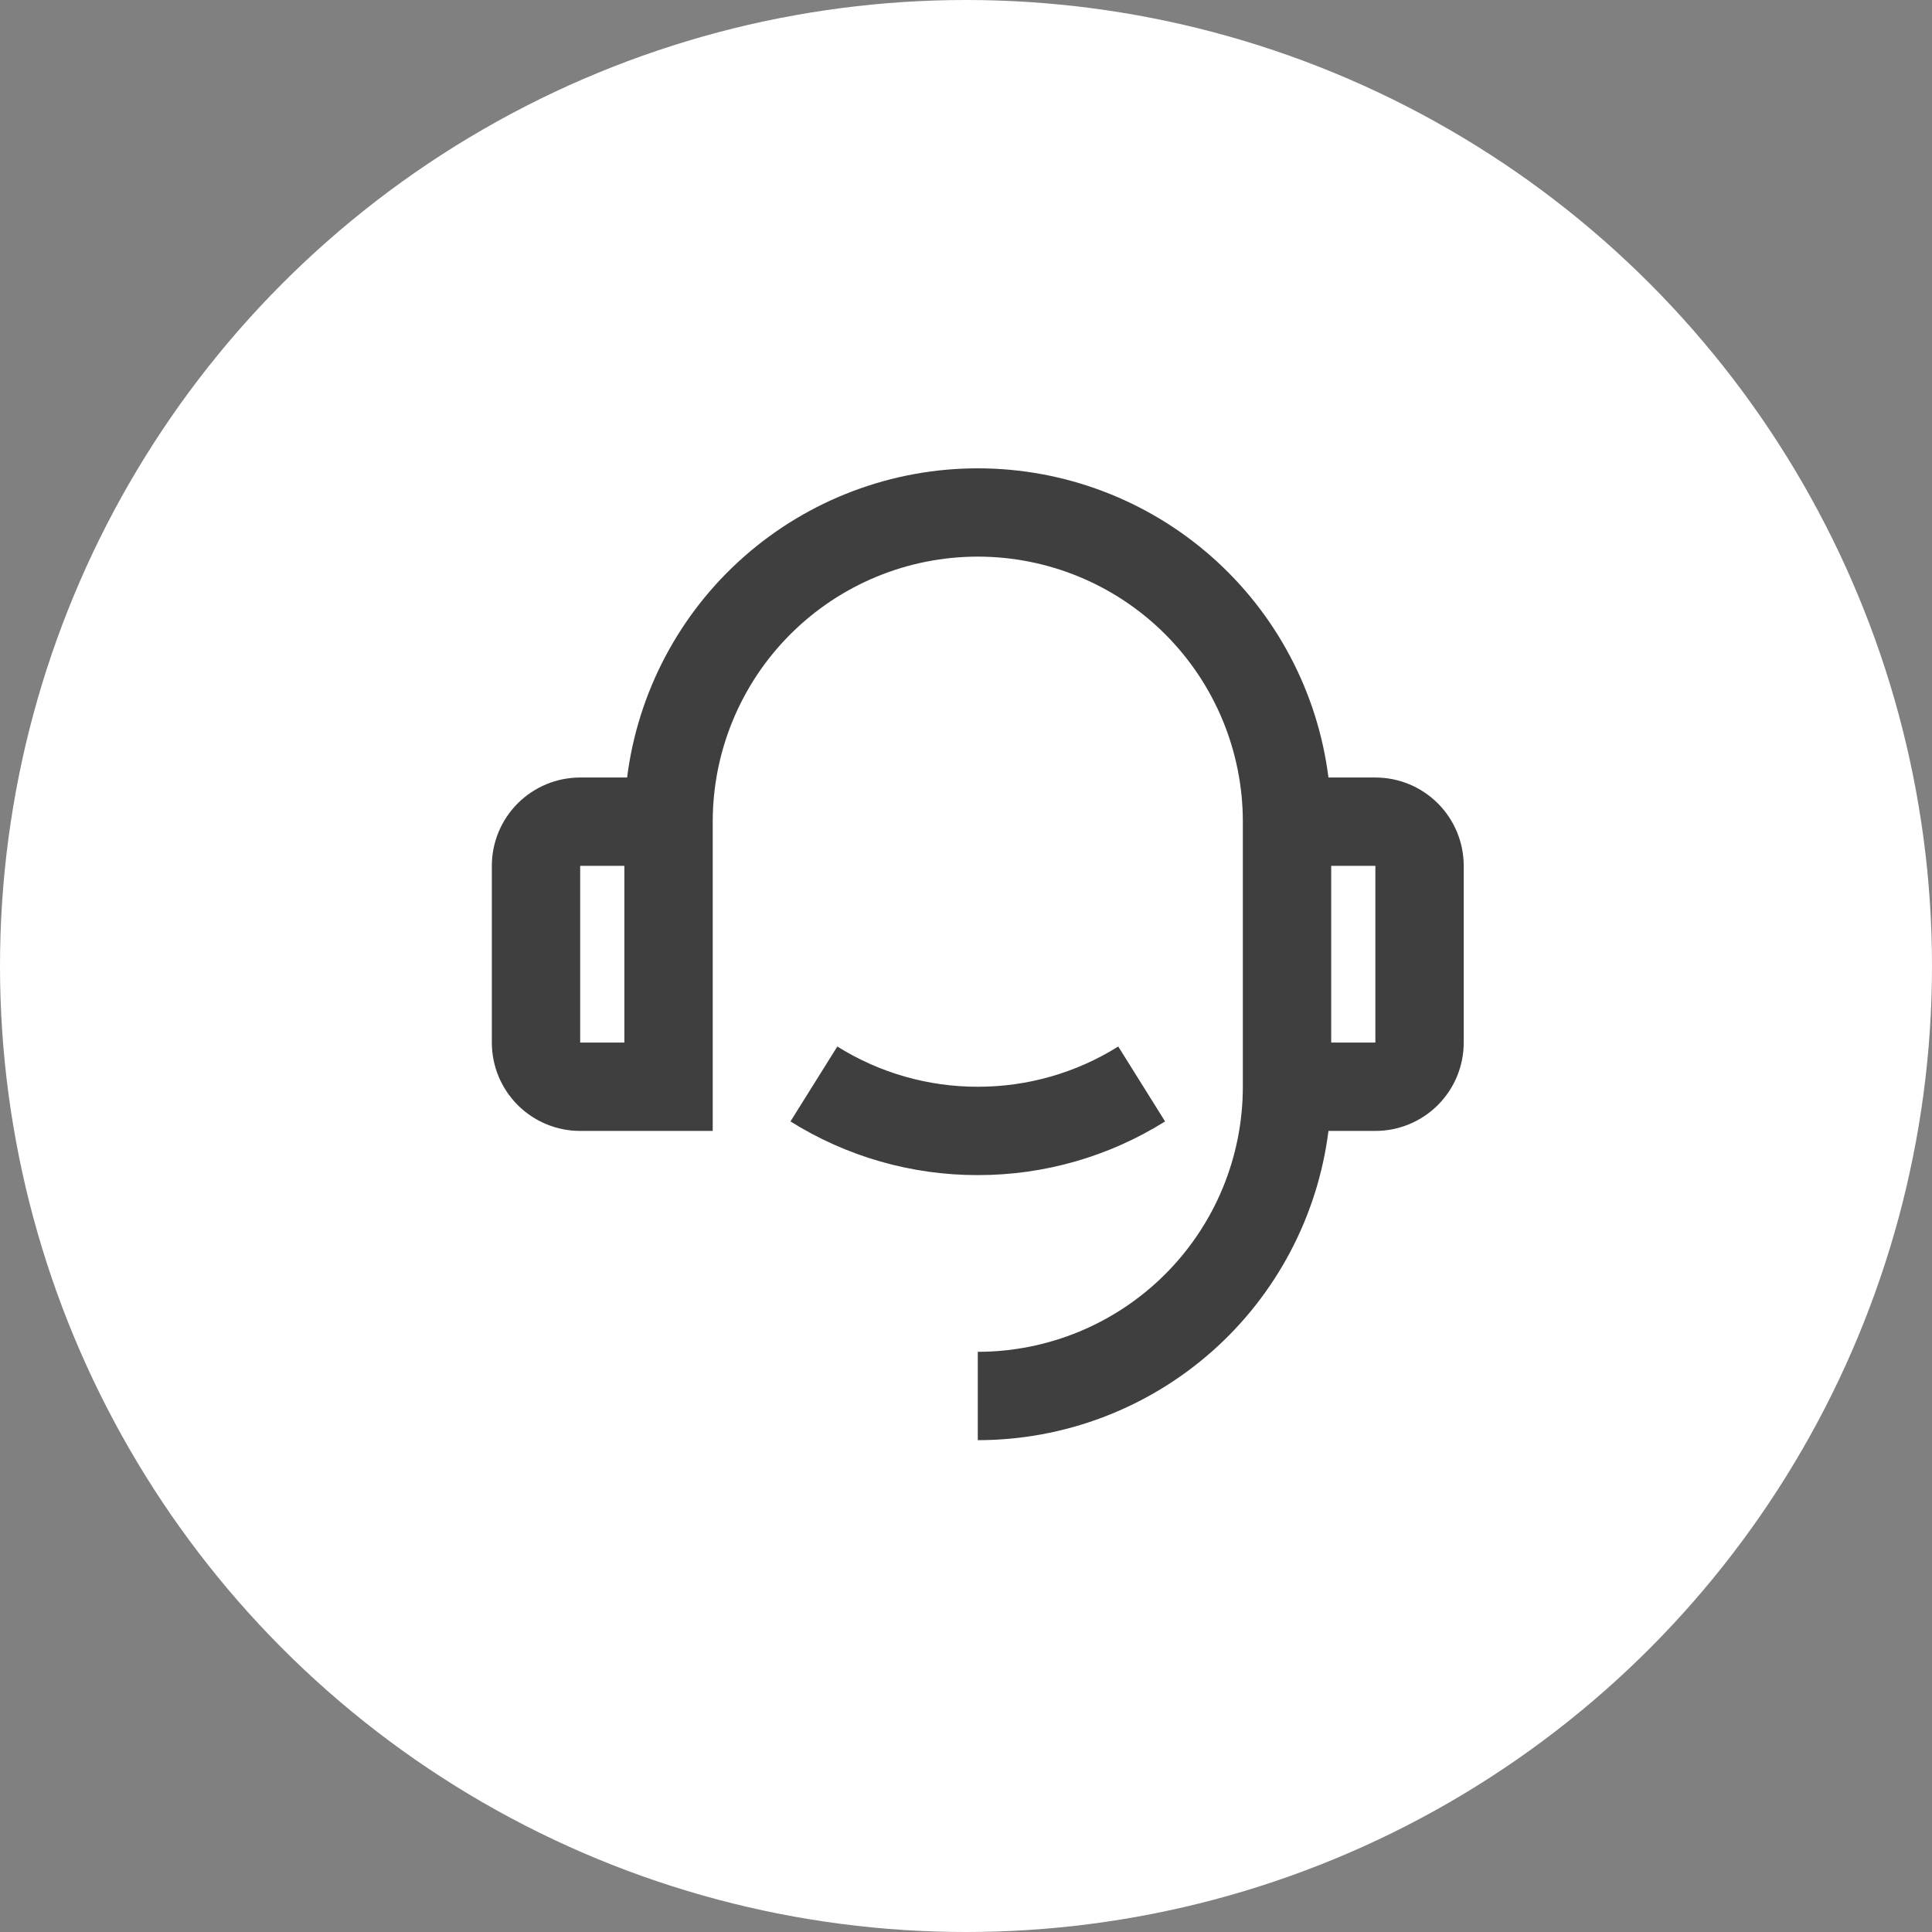 <svg width="82" height="82" viewBox="0 0 82 82" fill="none" xmlns="http://www.w3.org/2000/svg">
<rect x="0" y="0" width="82" height="82" fill="#808080" stroke="none"/>
<circle cx="41" cy="41" r="41" fill="white"/>
<path d="M56.384 33H58.375C59.37 33 60.323 33.395 61.027 34.098C61.73 34.802 62.125 35.755 62.125 36.75V44.25C62.125 45.245 61.73 46.198 61.027 46.902C60.323 47.605 59.37 48 58.375 48H56.384C55.927 51.625 54.162 54.959 51.422 57.375C48.682 59.791 45.154 61.125 41.5 61.125V57.375C44.484 57.375 47.345 56.19 49.455 54.08C51.565 51.97 52.75 49.109 52.75 46.125V34.875C52.75 31.891 51.565 29.03 49.455 26.92C47.345 24.81 44.484 23.625 41.5 23.625C38.516 23.625 35.655 24.81 33.545 26.92C31.435 29.03 30.25 31.891 30.25 34.875V48H24.625C23.63 48 22.677 47.605 21.973 46.902C21.27 46.198 20.875 45.245 20.875 44.25V36.75C20.875 35.755 21.27 34.802 21.973 34.098C22.677 33.395 23.63 33 24.625 33H26.616C27.074 29.375 28.838 26.042 31.579 23.626C34.319 21.21 37.847 19.877 41.5 19.877C45.153 19.877 48.681 21.21 51.421 23.626C54.162 26.042 55.926 29.375 56.384 33V33ZM24.625 36.75V44.25H26.5V36.75H24.625ZM56.5 36.75V44.25H58.375V36.75H56.5ZM33.55 47.597L35.538 44.417C37.325 45.536 39.391 46.128 41.5 46.125C43.609 46.128 45.675 45.536 47.462 44.417L49.45 47.597C47.067 49.09 44.312 49.879 41.5 49.875C38.688 49.879 35.933 49.09 33.55 47.597Z" fill="#3F3F3F"/>
</svg>
